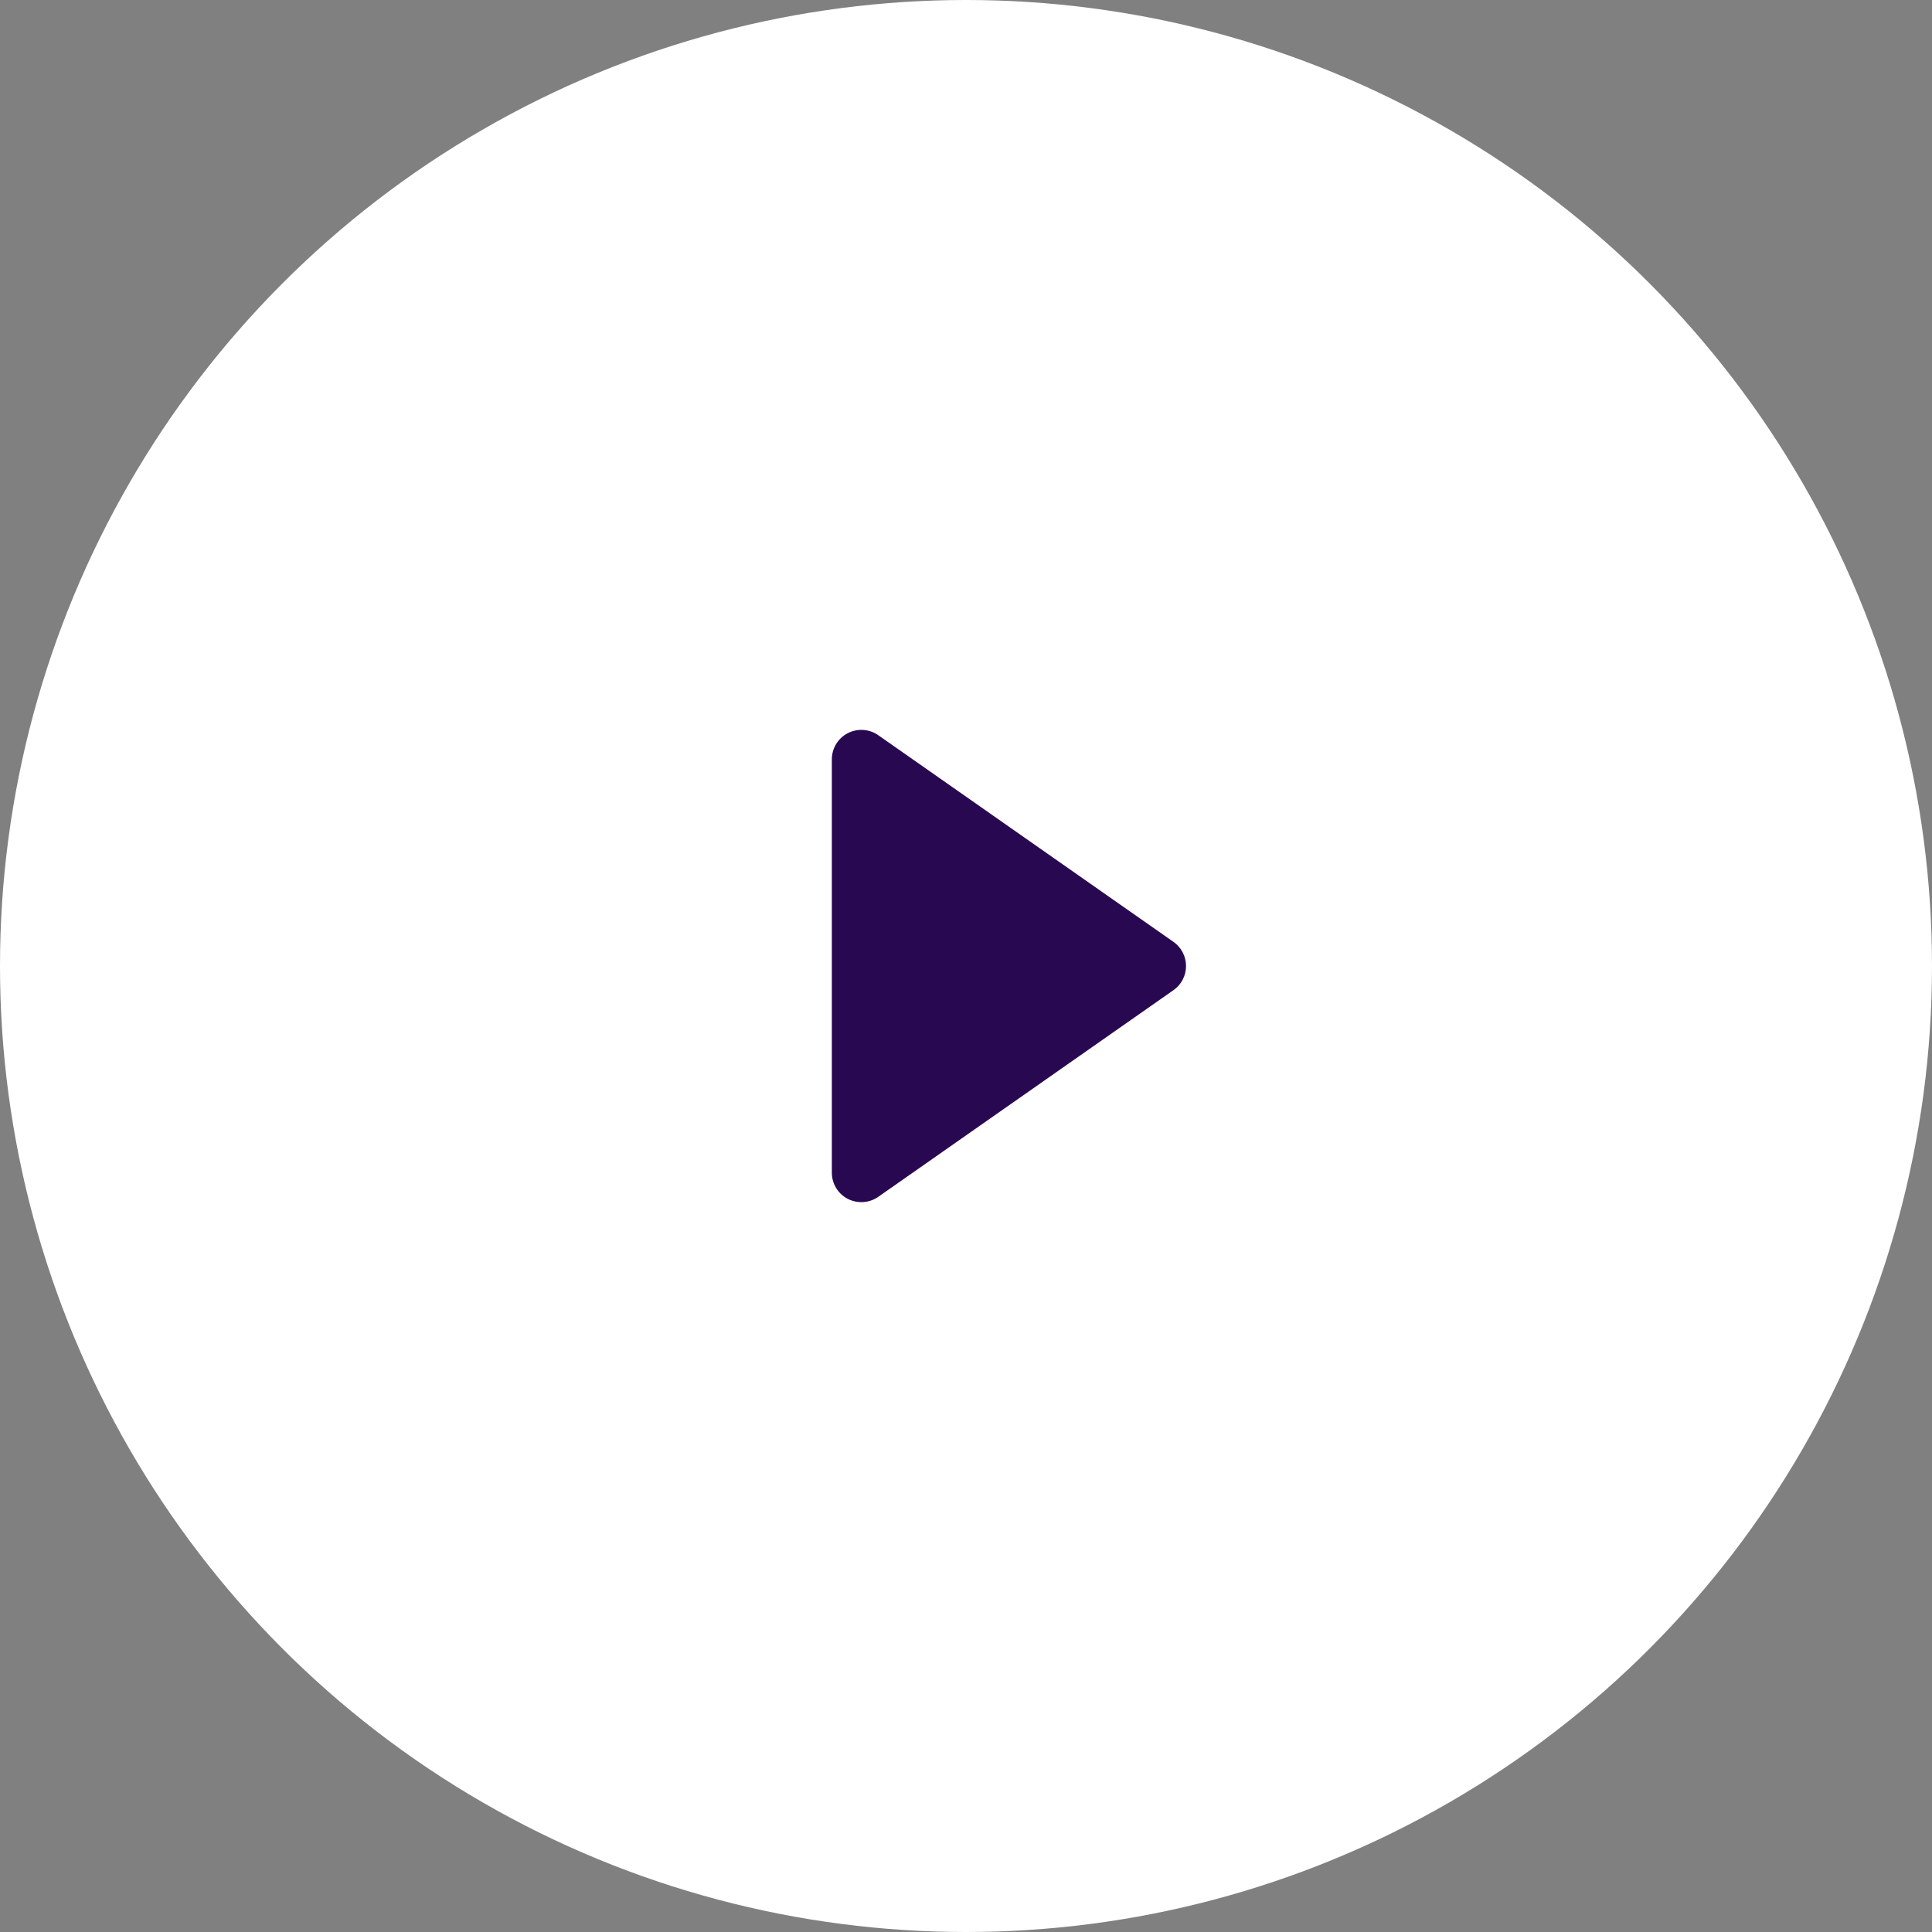 <svg width="70" height="70" viewBox="0 0 70 70" fill="none" xmlns="http://www.w3.org/2000/svg">
<rect x="0" y="0" width="70" height="70" fill="#808080" stroke="none"/>
<circle cx="35" cy="35" r="35" fill="white"/>
<g clip-path="url(#clip0_1463_7529)">
<path d="M42.972 35C42.972 34.651 42.802 34.324 42.515 34.124L31.821 26.638C31.496 26.409 31.068 26.383 30.714 26.565C30.36 26.75 30.139 27.115 30.139 27.514V42.487C30.139 42.886 30.36 43.252 30.714 43.436C31.068 43.617 31.495 43.592 31.821 43.363L42.515 35.877C42.802 35.678 42.972 35.351 42.972 35.002C42.972 35.001 42.972 35.001 42.972 35C42.972 35.001 42.972 35.001 42.972 35Z" fill="#290852"/>
</g>
<defs>
<clipPath id="clip0_1463_7529">
<rect width="17.111" height="17.111" fill="white" transform="translate(28 26.445)"/>
</clipPath>
</defs>
</svg>
